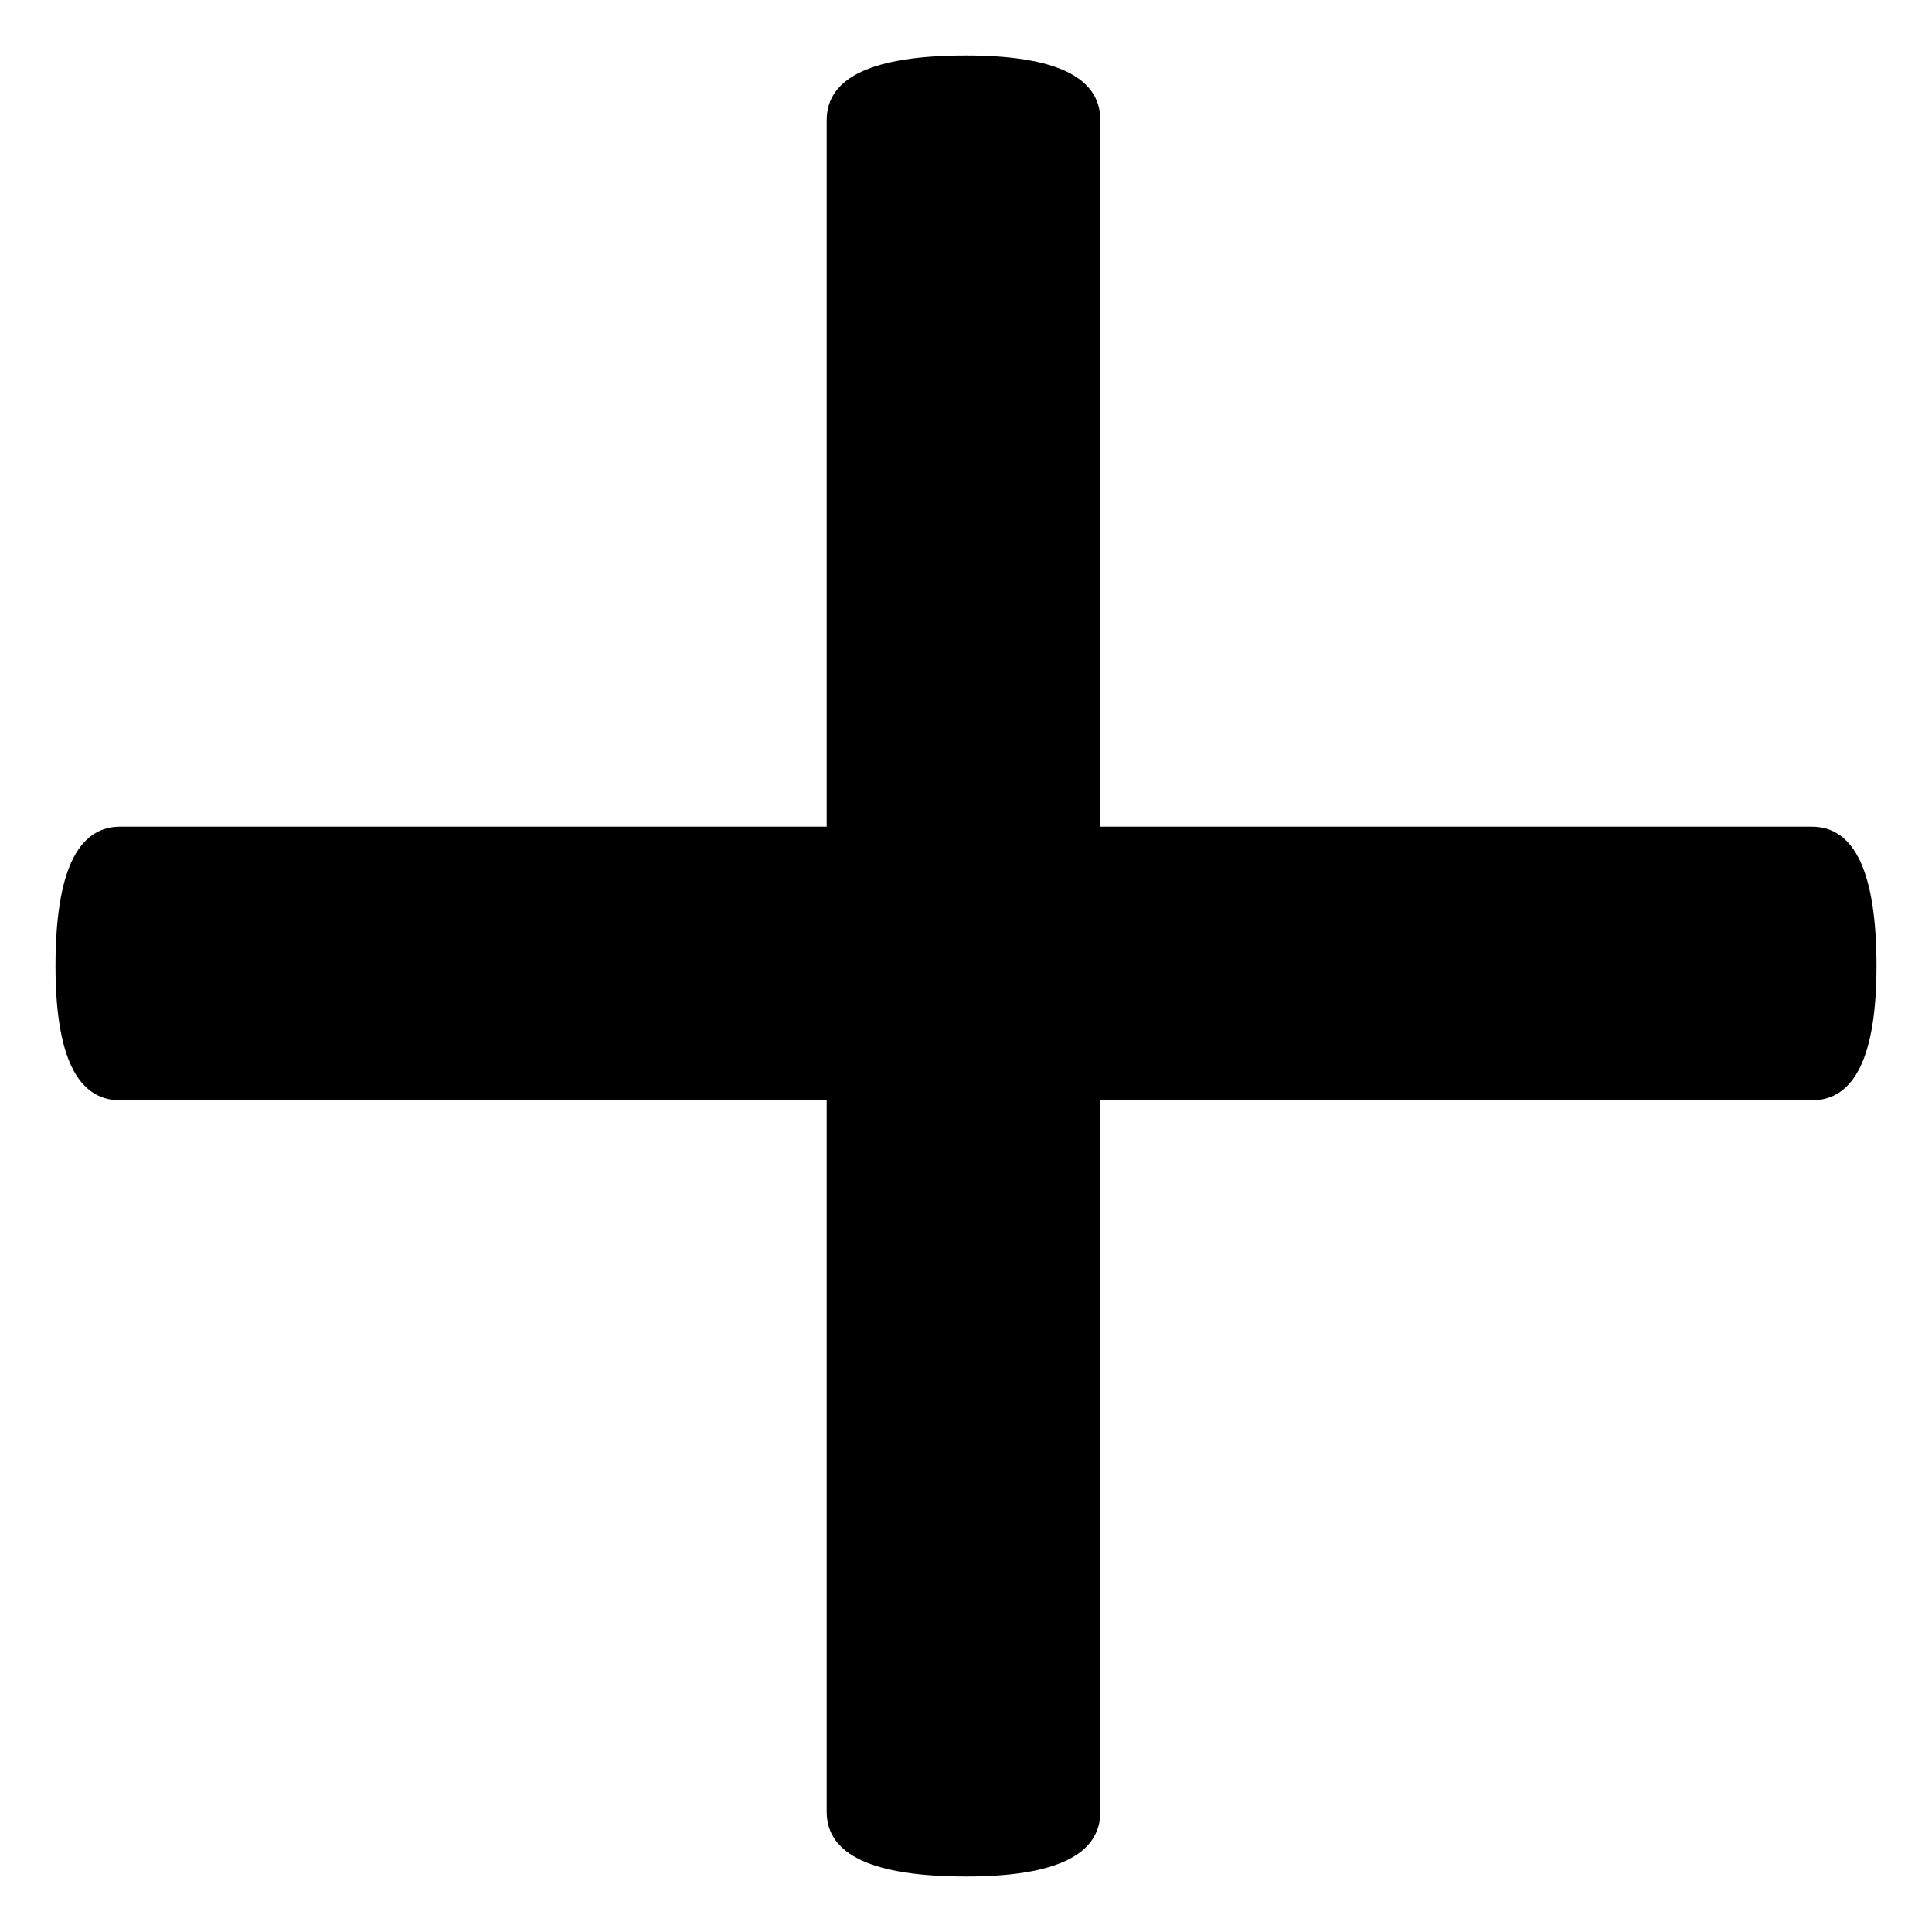 <?xml version="1.0" encoding="utf-8"?>
<!-- Generator: Adobe Illustrator 16.0.3, SVG Export Plug-In . SVG Version: 6.00 Build 0)  -->
<!DOCTYPE svg PUBLIC "-//W3C//DTD SVG 1.1//EN" "http://www.w3.org/Graphics/SVG/1.1/DTD/svg11.dtd">
<svg version="1.1" id="_x2B_" xmlns:x="http://ns.adobe.com/Extensibility/1.0/" xmlns:i="http://ns.adobe.com/AdobeIllustrator/10.0/" xmlns:graph="http://ns.adobe.com/Graphs/1.0/"
	 xmlns="http://www.w3.org/2000/svg" xmlns:xlink="http://www.w3.org/1999/xlink" xmlns:a="http://ns.adobe.com/AdobeSVGViewerExtensions/3.0/"
	 x="0px" y="0px" width="500px" height="500px" viewBox="0 0 500 500" style="enable-background:new 0 0 500 500;"
	 xml:space="preserve">
<g>
	<path d="M485.638,250c0,23.178-5.583,34.767-16.739,34.767H284.767v184.132c0,11.166-11.589,16.739-34.767,16.739
		c-24.042,0-36.054-5.573-36.054-16.739V284.767H31.102c-11.166,0-16.739-11.589-16.739-34.767c0-24.033,5.573-36.054,16.739-36.054
		h182.845V31.102c0-11.156,12.011-16.739,36.054-16.739c23.178,0,34.767,5.583,34.767,16.739v182.845h184.132
		C480.055,213.946,485.638,225.967,485.638,250z"/>
</g>
</svg>
